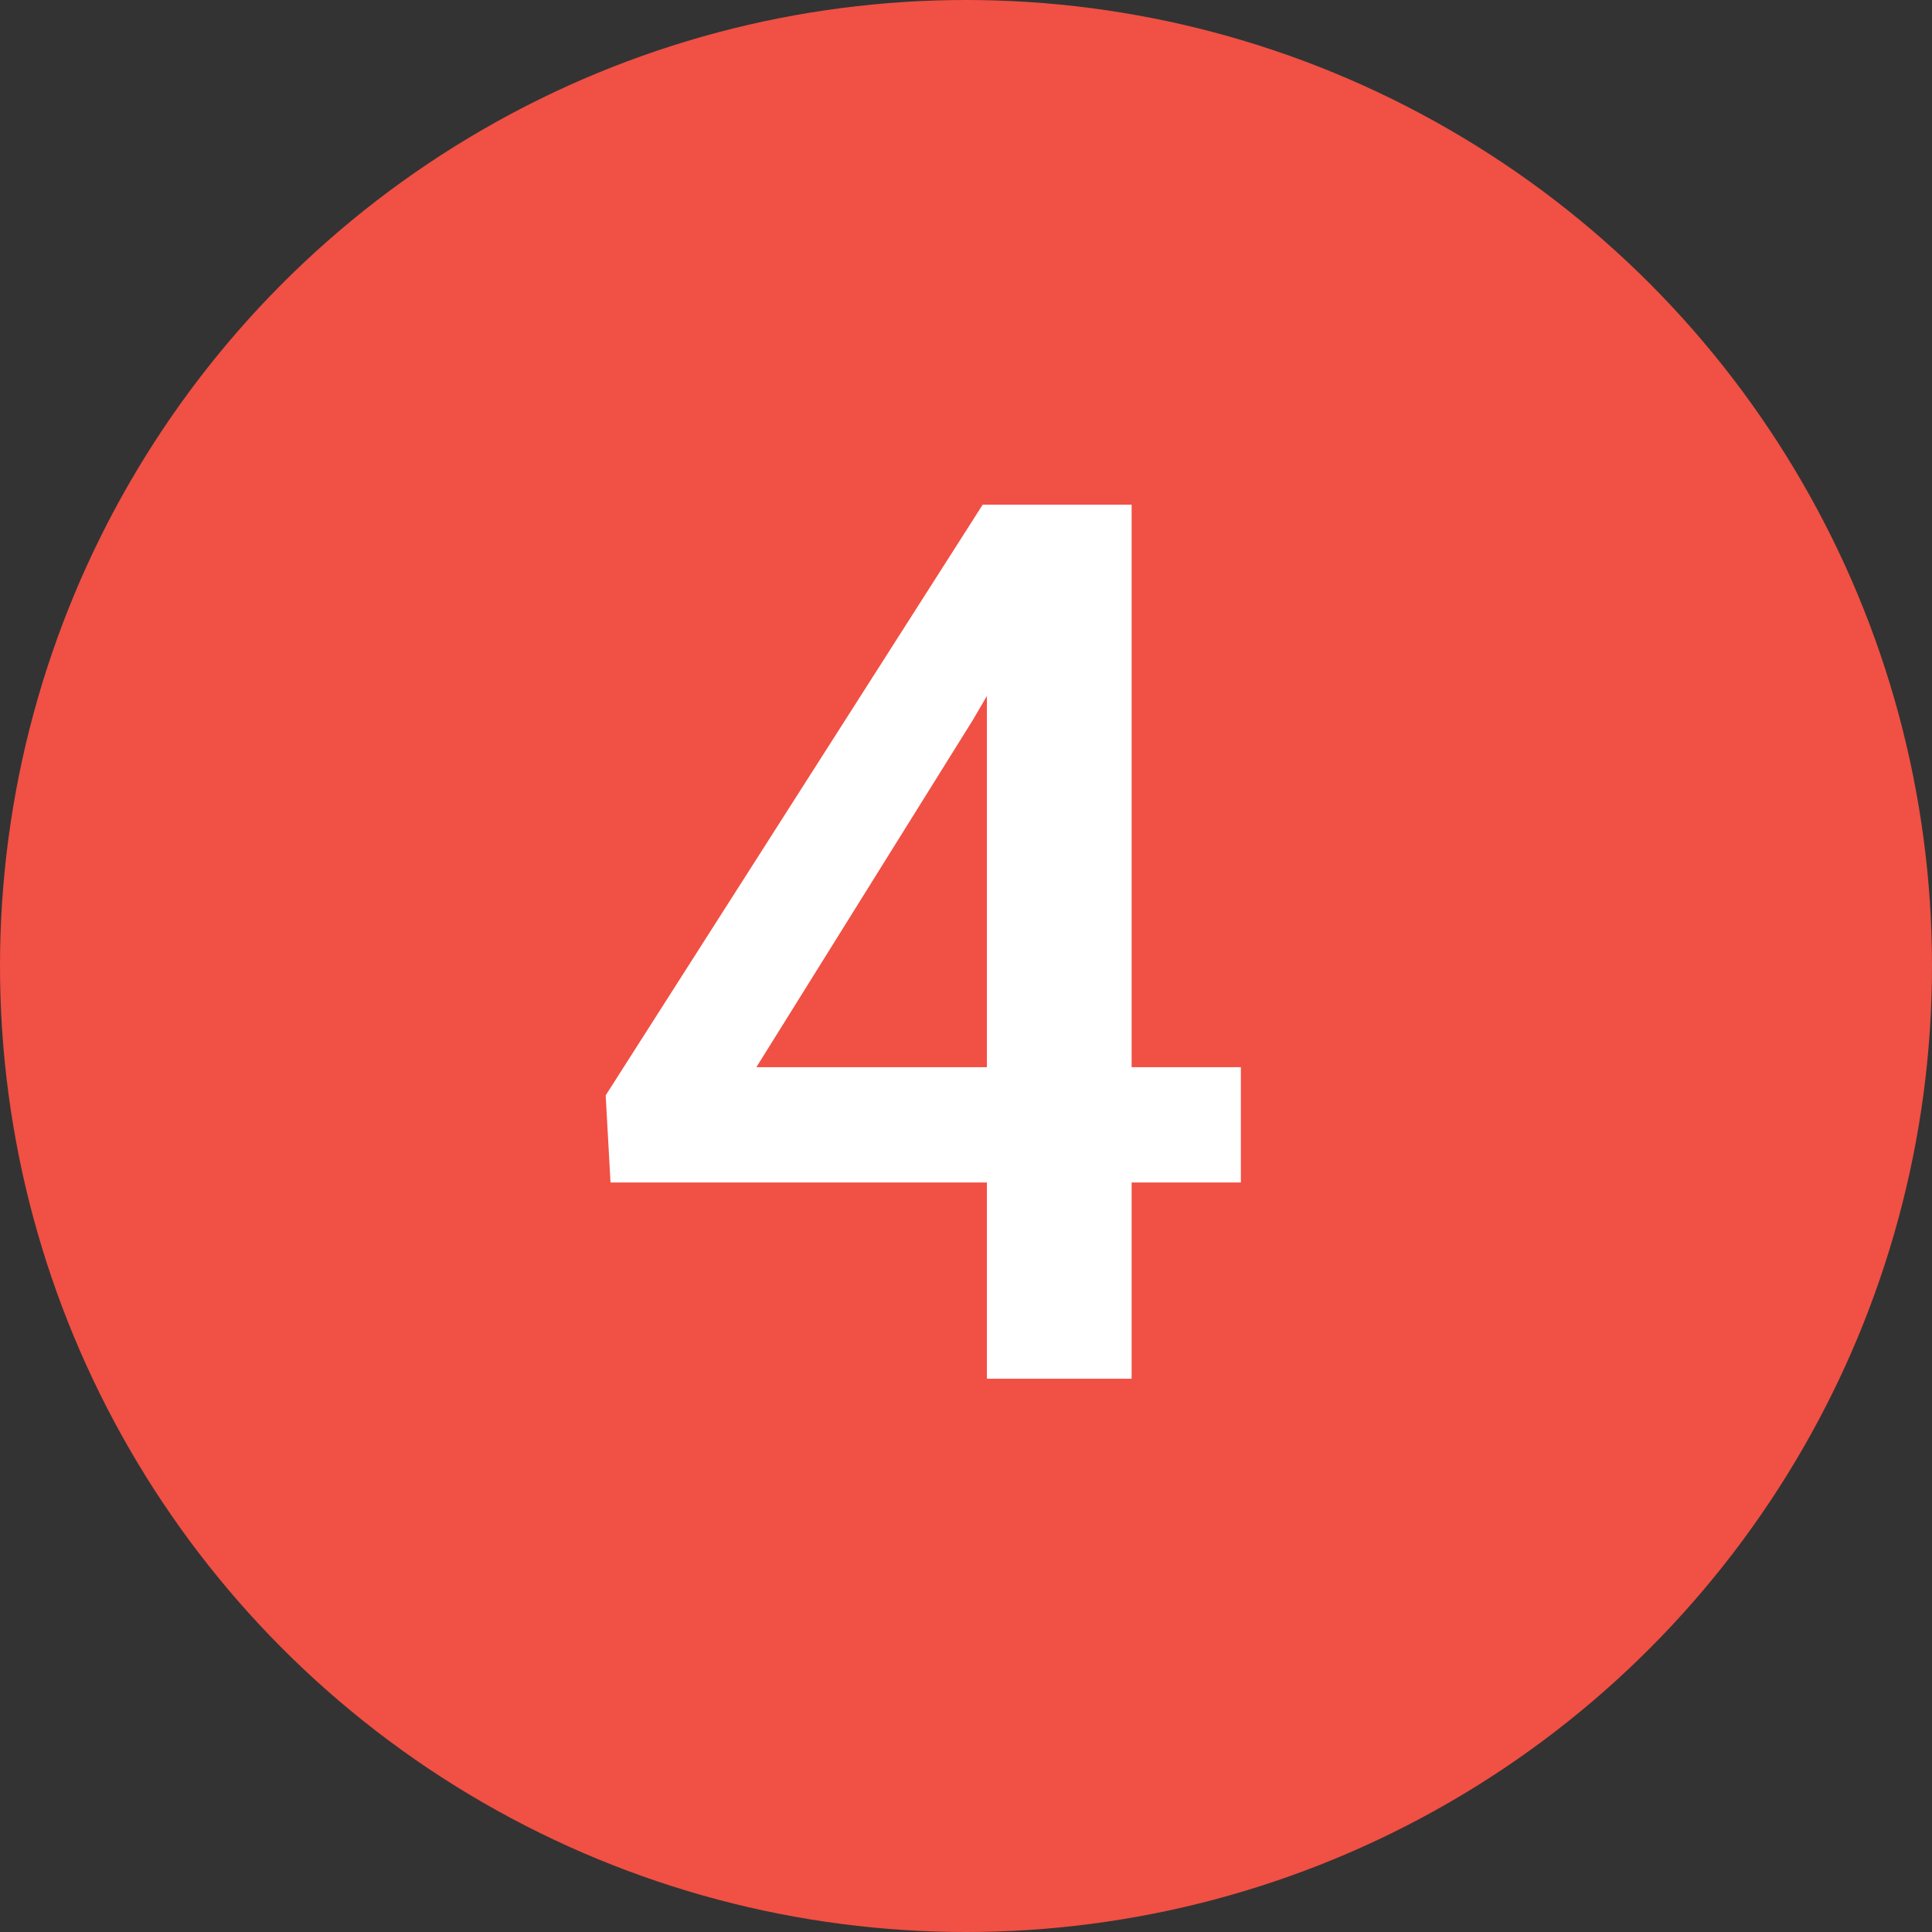 <?xml version="1.0" encoding="UTF-8"?> <svg xmlns="http://www.w3.org/2000/svg" width="22" height="22" viewBox="0 0 22 22" fill="none"><rect x="0" y="0" width="22" height="22" fill="#333333" stroke="none"/><circle cx="11" cy="11" r="11" fill="#F15044"></circle><path d="M14.13 12.152V13.465H6.952L6.897 12.473L11.19 5.747H12.51L11.081 8.194L8.613 12.152H14.13ZM12.886 5.747V15.7H11.238V5.747H12.886Z" fill="white"></path></svg> 